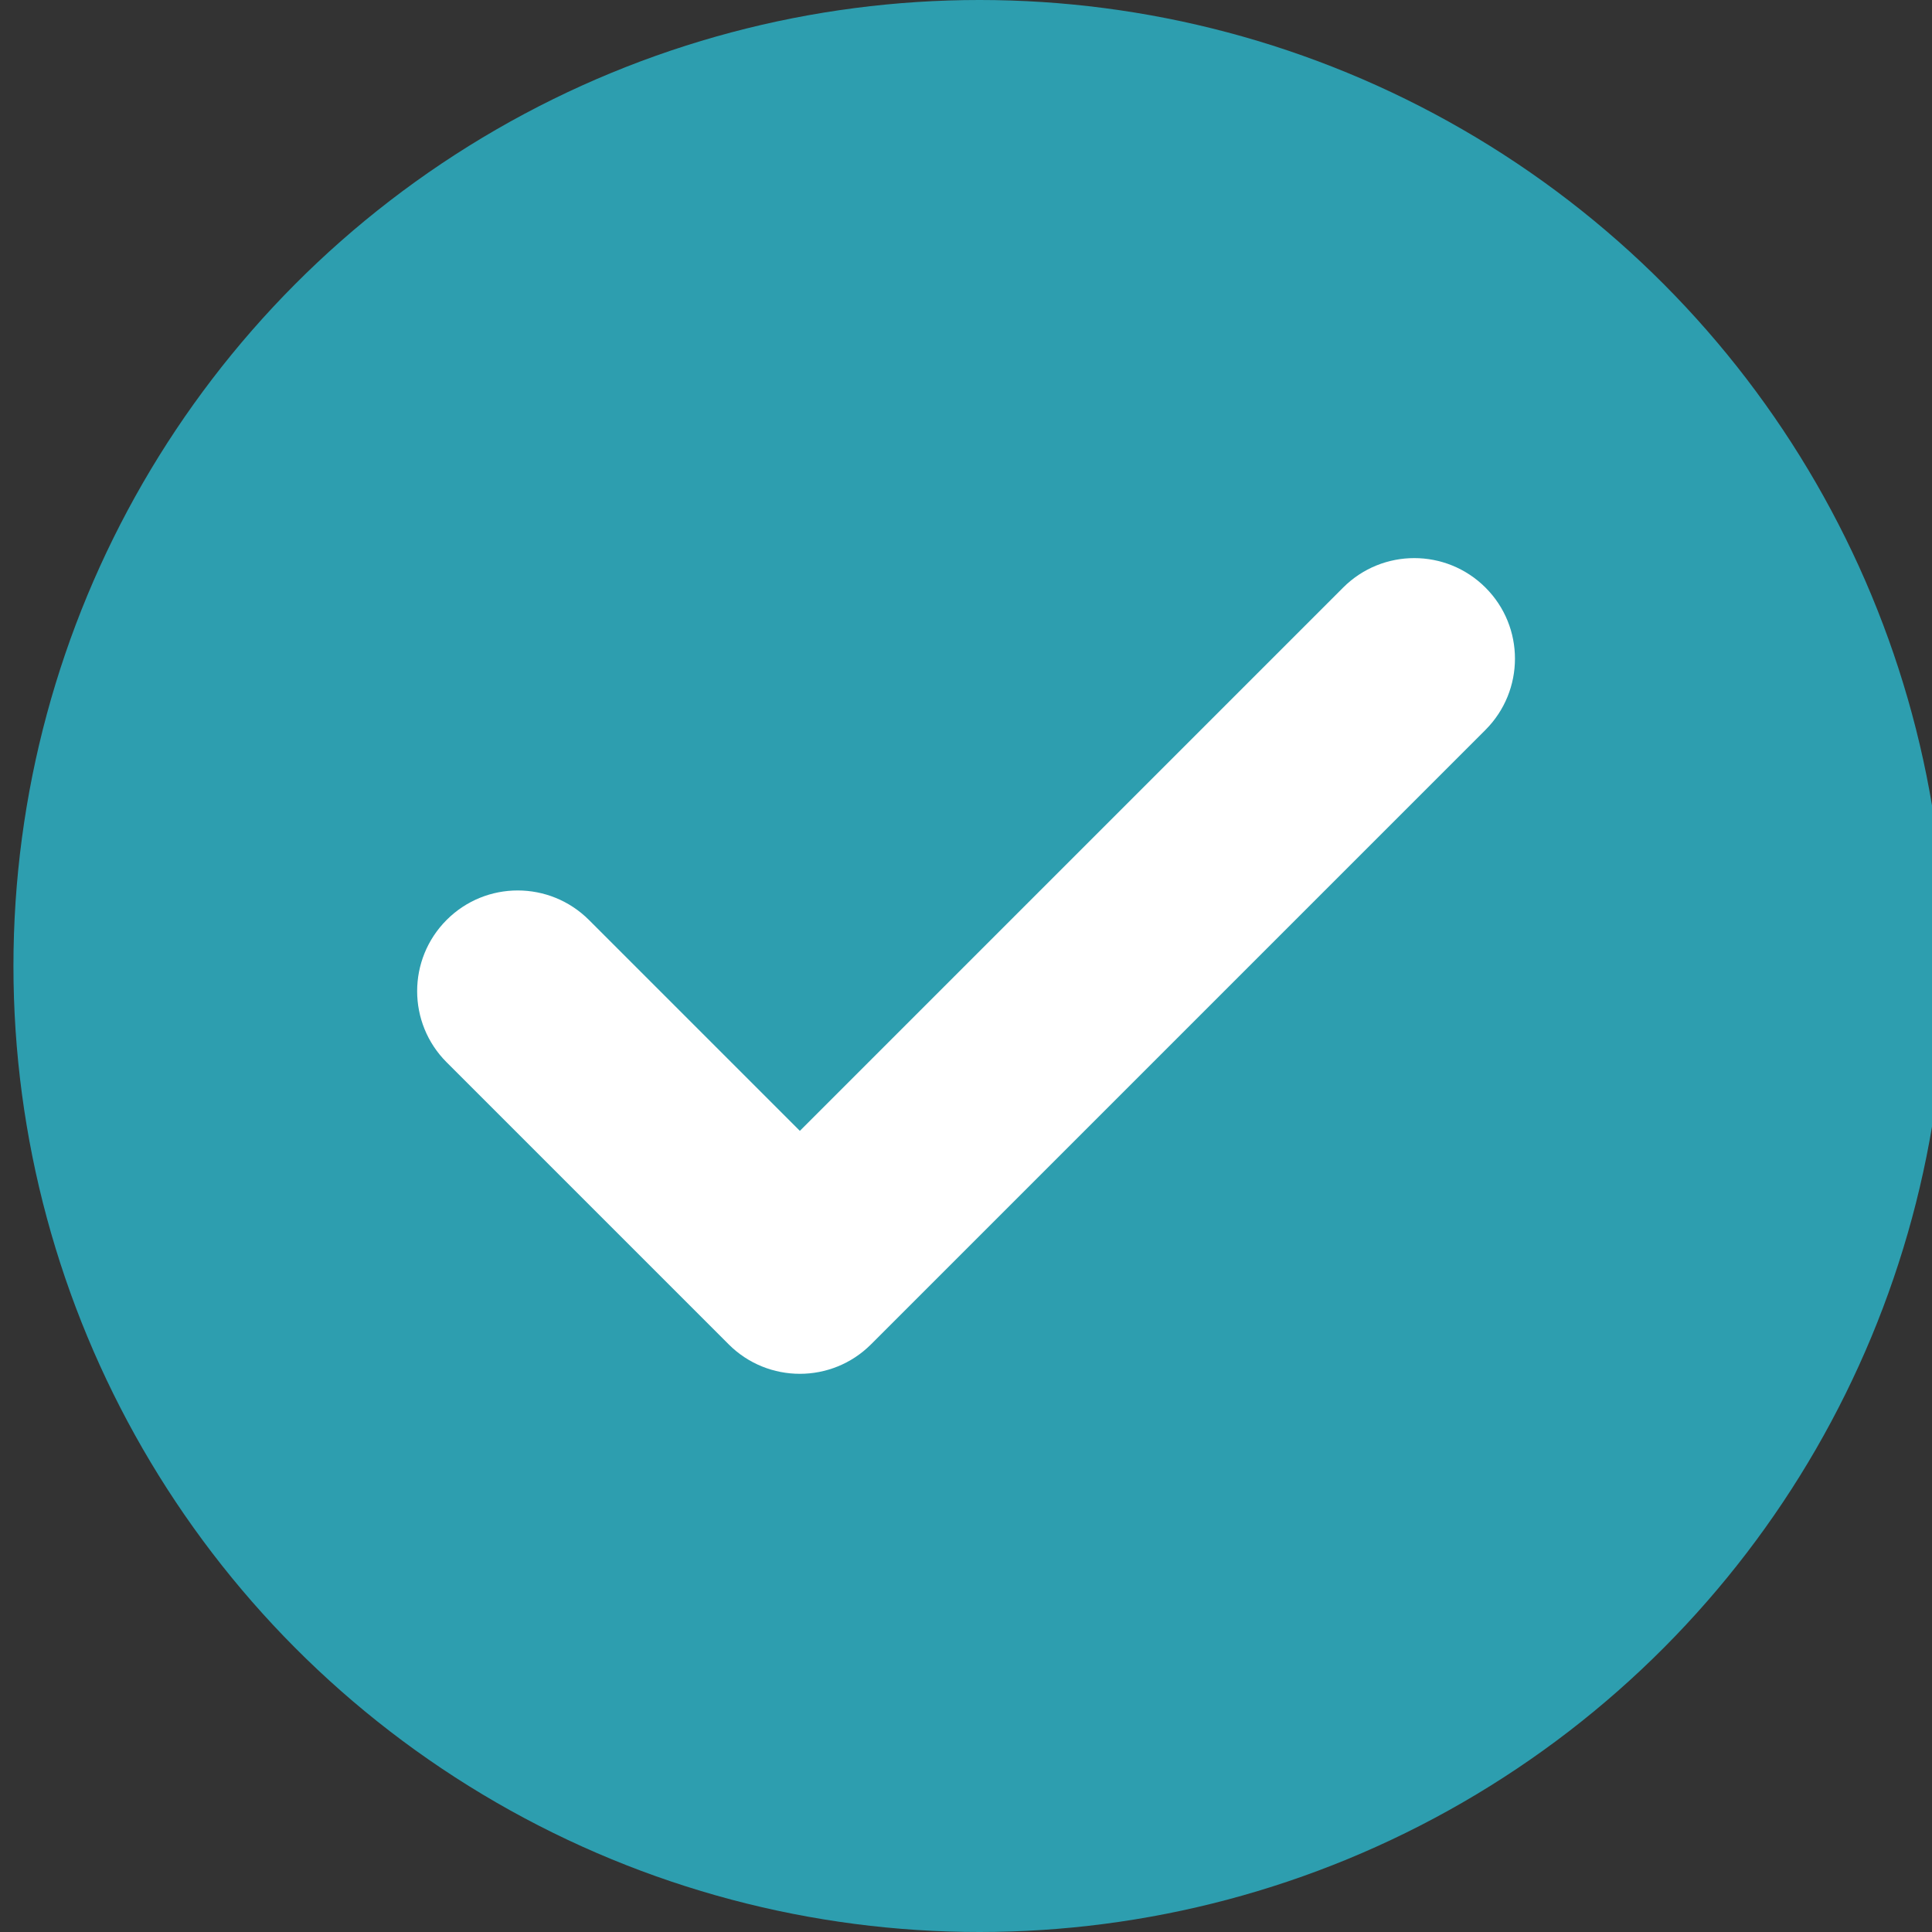 <?xml version="1.0" encoding="UTF-8"?>
<svg id="Layer_1" xmlns="http://www.w3.org/2000/svg" version="1.1" viewBox="0 0 24 24">
  <rect x="0" y="0" width="24" height="24" fill="#333333" stroke="none"/>
  <!-- Generator: Adobe Illustrator 29.5.1, SVG Export Plug-In . SVG Version: 2.1.0 Build 141)  -->
  <defs>
    <style>
      .st0 {
        fill: #fff;
      }

      .st1 {
        fill: #2d9eaf;
      }
    </style>
  </defs>
  <circle class="st1" cx="12.167" cy="12" r="12"/>
  <path class="st0" d="M9.936,17.066c-.32,0-.64-.122-.884-.366l-3.504-3.504c-.488-.488-.488-1.279,0-1.768s1.279-.488,1.768,0l2.62,2.62,6.749-6.749c.488-.488,1.279-.488,1.768,0s.488,1.279,0,1.768l-7.633,7.633c-.244.244-.564.366-.884.366Z"/>
</svg>